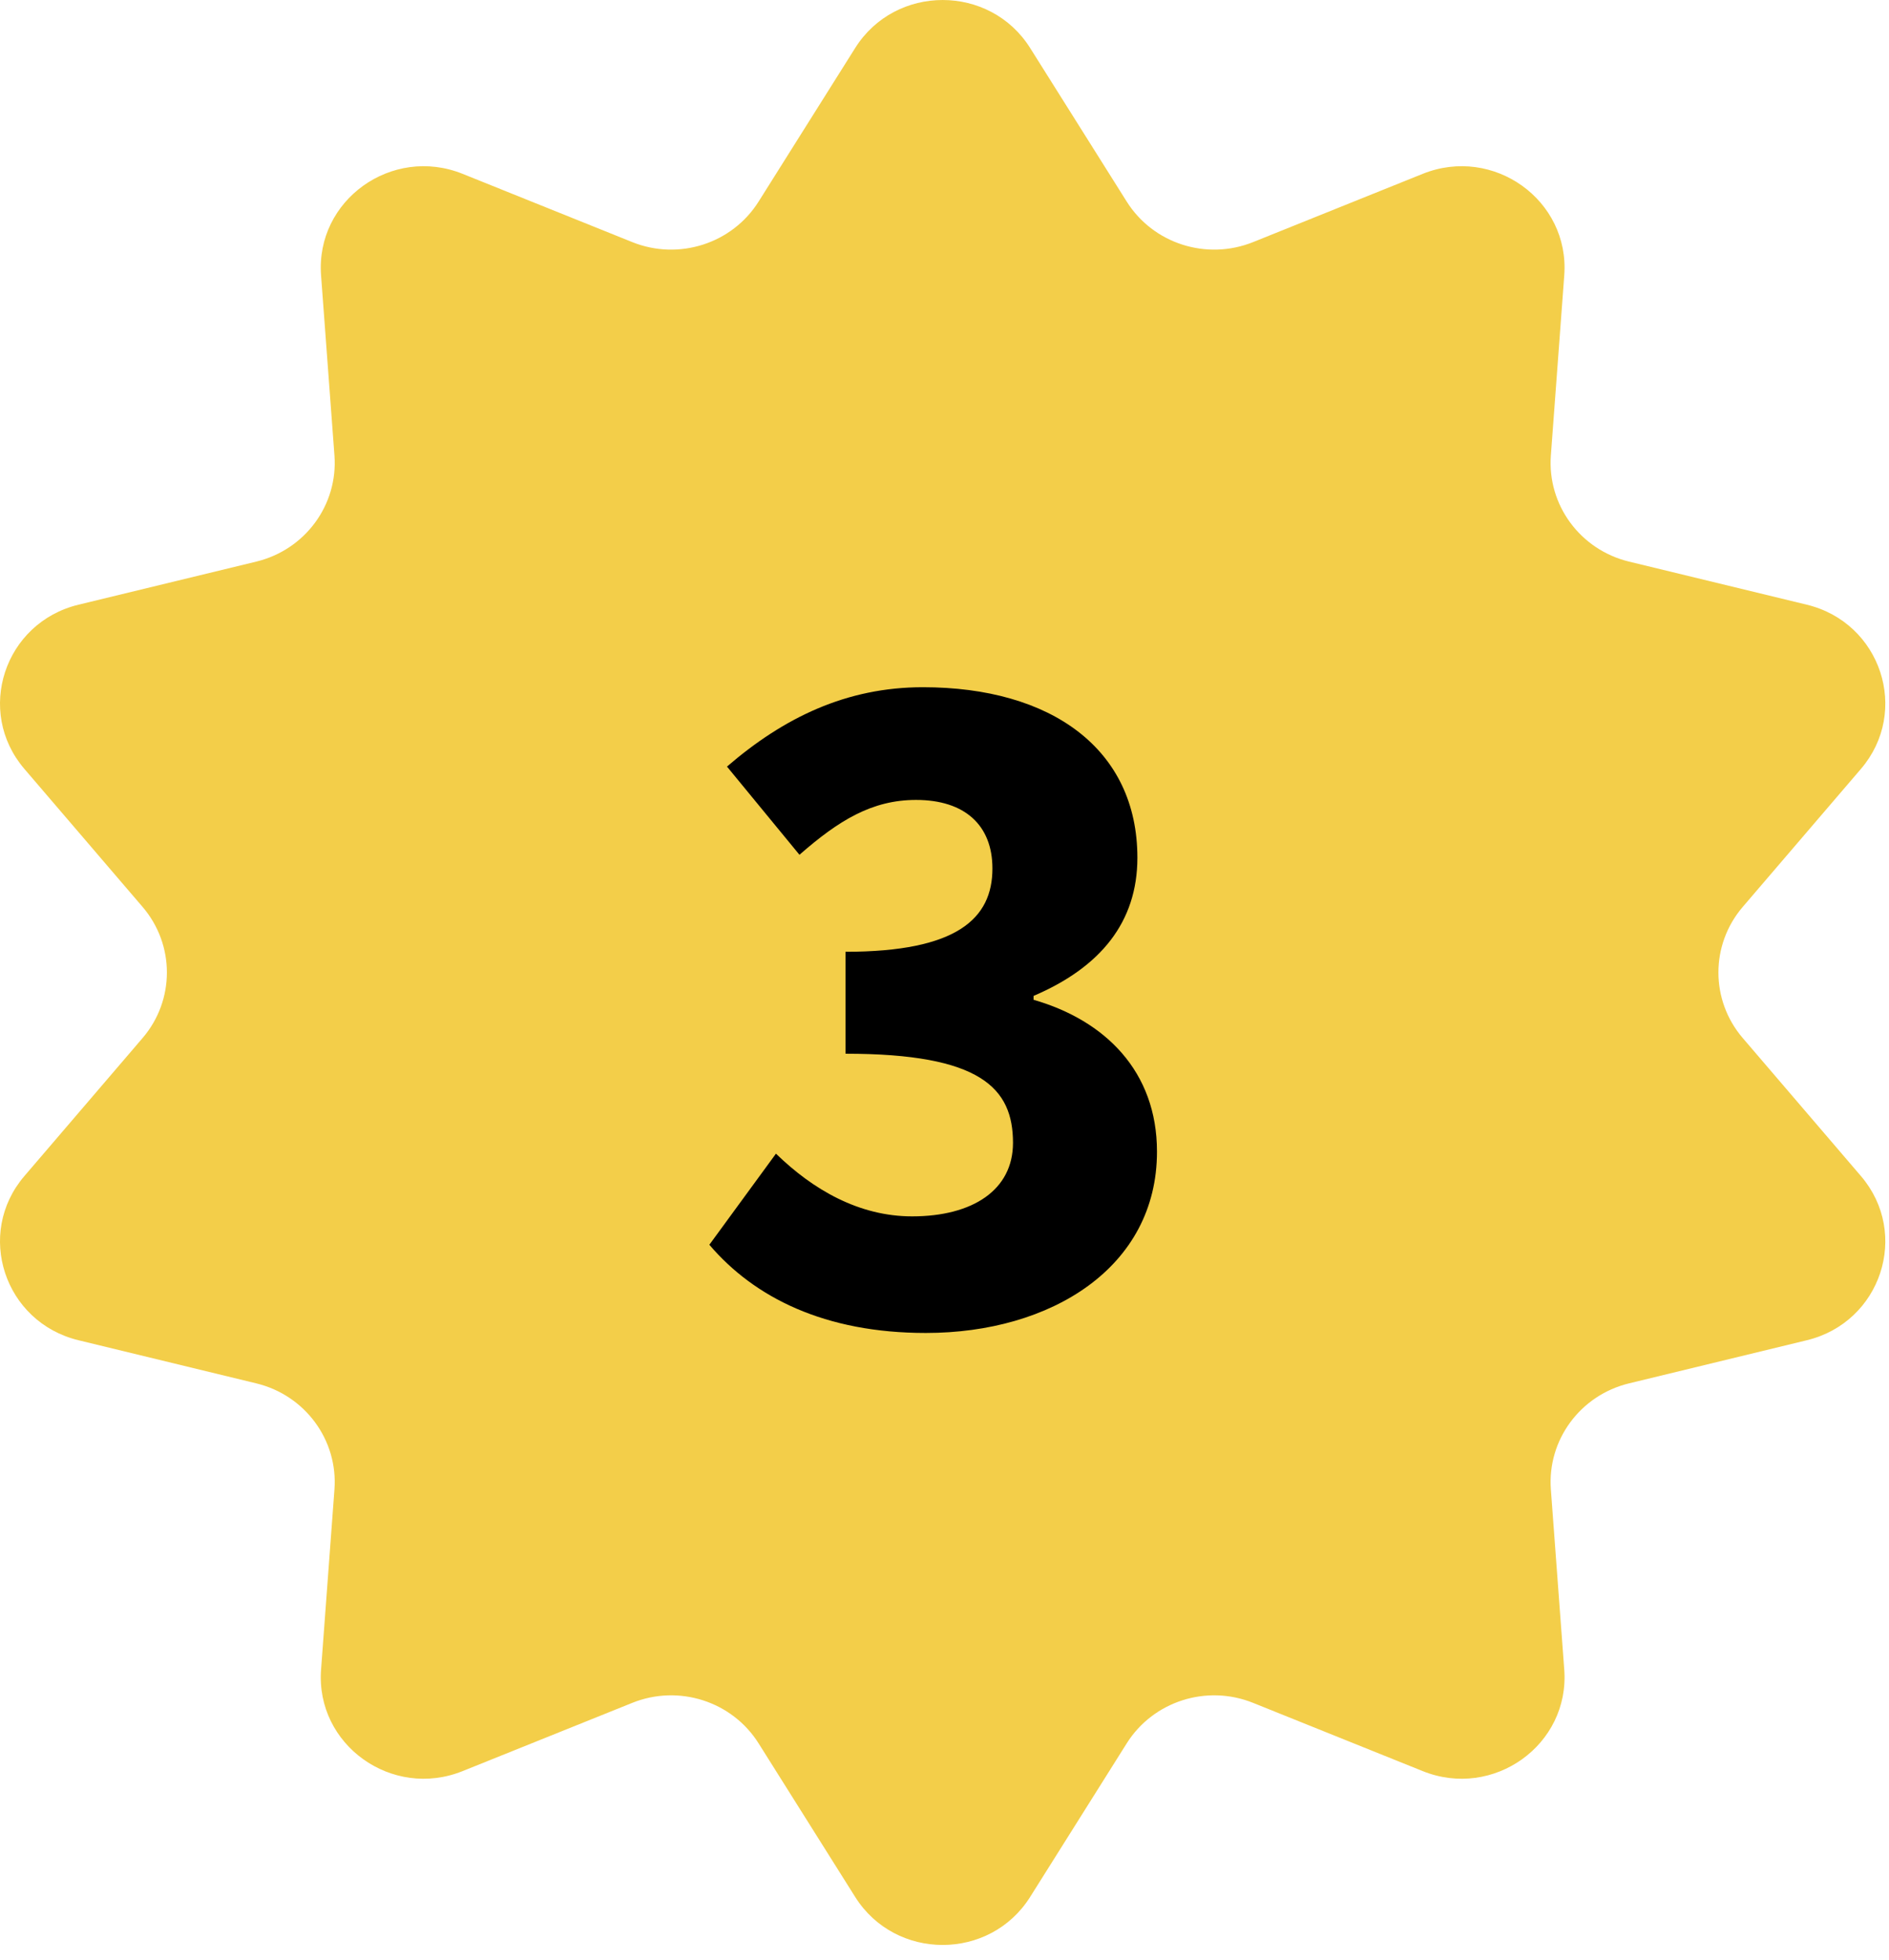 <svg width="81" height="84" viewBox="0 0 81 84" fill="none" xmlns="http://www.w3.org/2000/svg">
<path d="M36.669 2.059C38.396 -0.686 42.447 -0.686 44.173 2.059L48.313 8.64C49.448 10.445 51.738 11.179 53.733 10.377L61.004 7.452C64.038 6.232 67.315 8.58 67.075 11.802L66.501 19.525C66.344 21.644 67.76 23.565 69.851 24.072L77.477 25.92C80.659 26.691 81.911 30.491 79.796 32.959L74.728 38.874C73.338 40.497 73.338 42.872 74.728 44.494L79.796 50.41C81.911 52.878 80.659 56.677 77.477 57.448L69.851 59.297C67.76 59.804 66.344 61.725 66.501 63.843L67.075 71.567C67.315 74.789 64.038 77.137 61.004 75.916L53.733 72.992C51.738 72.189 49.448 72.923 48.313 74.728L44.173 81.309C42.447 84.055 38.396 84.055 36.669 81.309L32.529 74.728C31.394 72.923 29.104 72.189 27.11 72.992L19.838 75.916C16.805 77.137 13.527 74.789 13.767 71.567L14.341 63.843C14.498 61.725 13.082 59.804 10.991 59.297L3.365 57.448C0.183 56.677 -1.069 52.878 1.046 50.41L6.114 44.494C7.504 42.872 7.504 40.497 6.114 38.874L1.046 32.959C-1.069 30.491 0.183 26.691 3.365 25.92L10.991 24.072C13.082 23.565 14.498 21.644 14.341 19.525L13.767 11.802C13.527 8.58 16.805 6.232 19.838 7.452L27.11 10.377C29.104 11.179 31.394 10.445 32.529 8.64L36.669 2.059Z" fill="#F3CE49"/>
<path d="M30.417 53.355L33.273 49.45C34.869 51.004 36.843 52.138 39.111 52.138C41.715 52.138 43.437 51.004 43.437 48.987C43.437 46.636 42.051 45.166 36.255 45.166V40.797C41.043 40.797 42.555 39.37 42.555 37.227C42.555 35.38 41.379 34.288 39.279 34.288C37.389 34.288 35.961 35.169 34.281 36.639L31.173 32.859C33.609 30.759 36.297 29.457 39.573 29.457C45.075 29.457 48.771 32.103 48.771 36.766C48.771 39.538 47.175 41.469 44.319 42.688V42.855C47.385 43.737 49.611 45.922 49.611 49.365C49.611 54.322 45.075 57.136 39.699 57.136C35.373 57.136 32.349 55.623 30.417 53.355Z" fill="black"/>
</svg>
